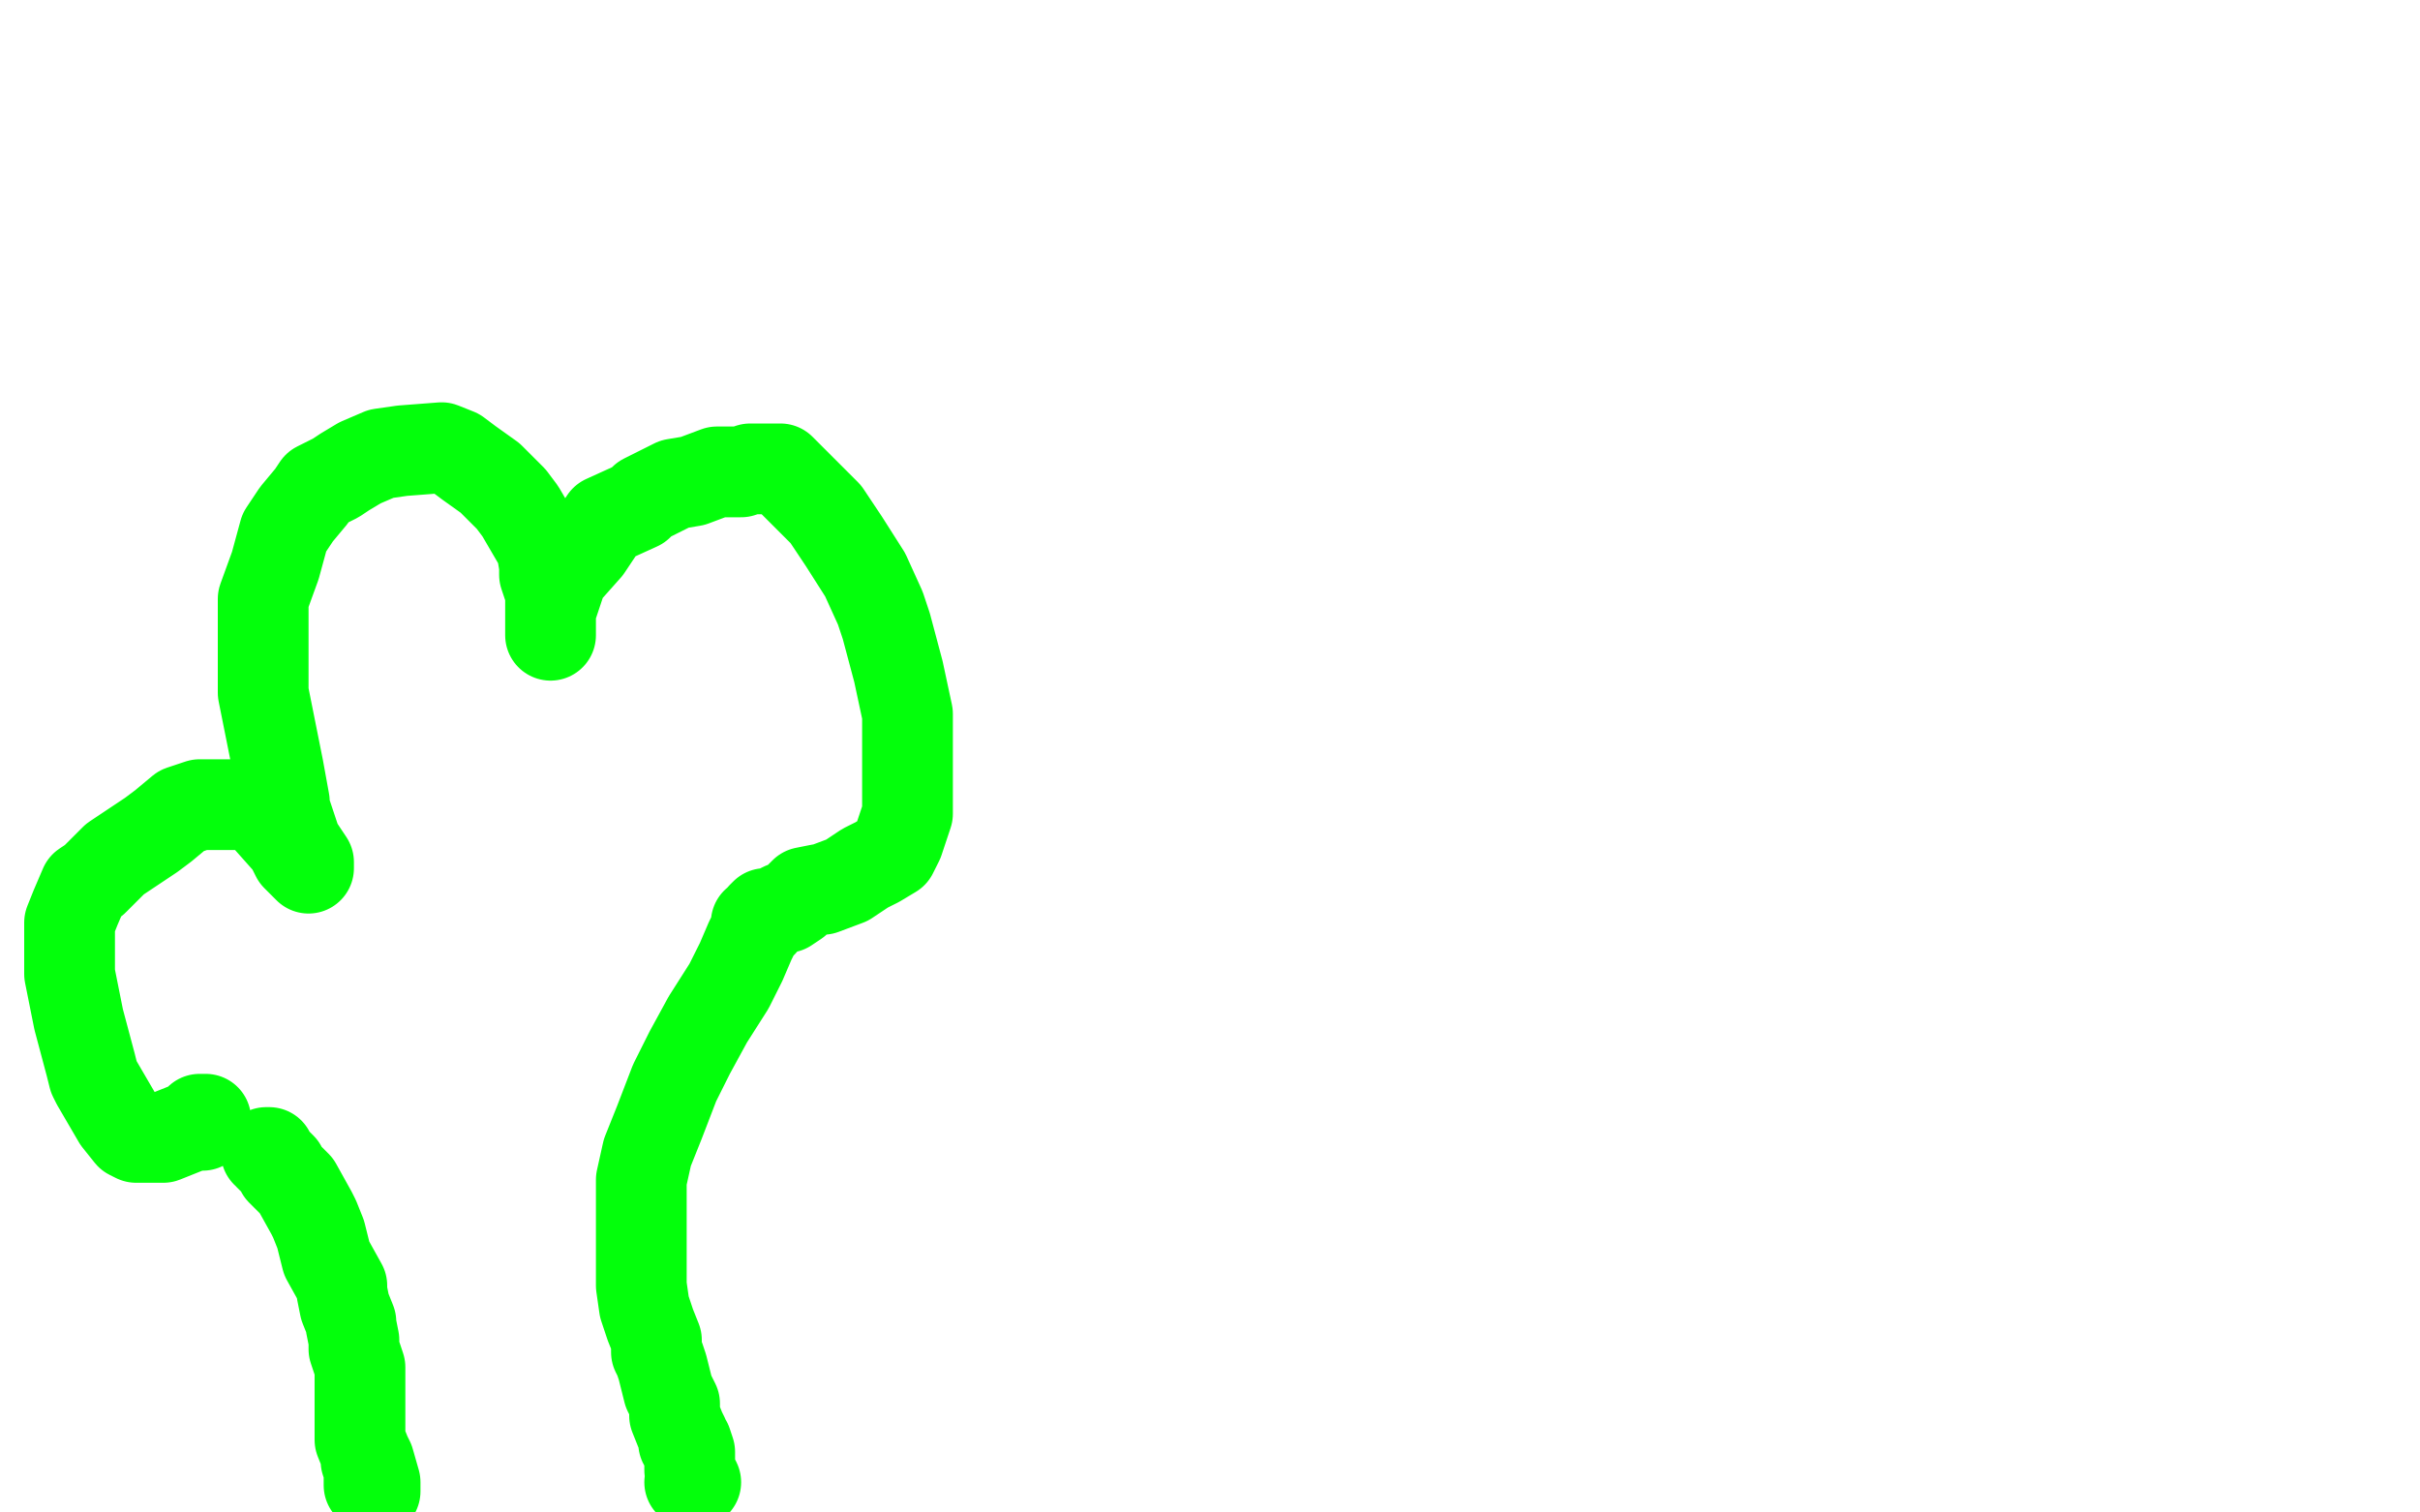 <?xml version="1.0" standalone="no"?>
<!DOCTYPE svg PUBLIC "-//W3C//DTD SVG 1.1//EN"
"http://www.w3.org/Graphics/SVG/1.1/DTD/svg11.dtd">

<svg width="800" height="500" version="1.1" xmlns="http://www.w3.org/2000/svg" xmlns:xlink="http://www.w3.org/1999/xlink" style="stroke-antialiasing: false"><desc>This SVG has been created on https://colorillo.com/</desc><rect x='0' y='0' width='800' height='500' style='fill: rgb(255,255,255); stroke-width:0' /><polyline points="88,381 89,381 89,381 89,382 89,382 93,386 93,386 93,387 93,387 98,392 98,392 103,401 103,401 104,403 104,403 106,408 108,416 113,425 113,427 114,432 116,437 116,438 117,443 117,446 119,452 119,456 119,462 119,464 119,468 119,470 119,474 119,476 121,481 121,483 122,486 122,489 122,490 122,491 124,493 124,492 124,490 122,483 121,481" style="fill: none; stroke: #03ff0b; stroke-width: 30; stroke-linejoin: round; stroke-linecap: round; stroke-antialiasing: false; stroke-antialias: 0; opacity: 1.0"/>
<polyline points="66,370 67,370 67,370 68,370 68,370 68,371 68,371 67,372 67,372 64,372 64,372 59,374 59,374 54,376 54,376 48,376 47,376 45,376 43,375 39,370 32,358 31,356 30,352 26,337 24,327 23,322 23,316 23,305 25,300 28,293 31,291 38,284 50,276 54,273 60,268 66,266 69,266 73,266 81,266 83,266 88,270 96,279 98,283 101,286 102,287 102,285 98,279 94,267 94,265 92,254 87,229 87,214 87,198 91,187 94,176 98,170 103,164 105,161 111,158 114,156 119,153 126,150 133,149 146,148 151,150 155,153 162,158 169,165 172,169 179,181 180,187 180,190 182,196 182,199 182,203 182,206 182,210 182,209 182,202 186,190 194,181 200,172 211,167 213,165 223,160 229,159 237,156 245,156 248,155 258,155 263,160 273,170 279,179 286,190 291,201 293,207 297,222 300,236 300,247 300,261 300,269 297,278 295,282 290,285 286,287 280,291 272,294 271,294 266,295 263,298 260,300 259,300 255,302 254,302 253,302 252,303 252,305 250,305 250,307 248,311 245,318 241,326 234,337 228,348 223,358 218,371 214,381 212,390 212,392 212,397 212,403 212,405 212,414 212,423 212,425 213,432 215,438 217,443 217,447 218,449 219,452 221,460 223,464 223,468 225,473 226,475 226,477 227,477 228,480 228,481 228,482 228,483 228,484 228,486 229,488 230,490 229,490 228,490" style="fill: none; stroke: #03ff0b; stroke-width: 30; stroke-linejoin: round; stroke-linecap: round; stroke-antialiasing: false; stroke-antialias: 0; opacity: 1.0"/>
</svg>
